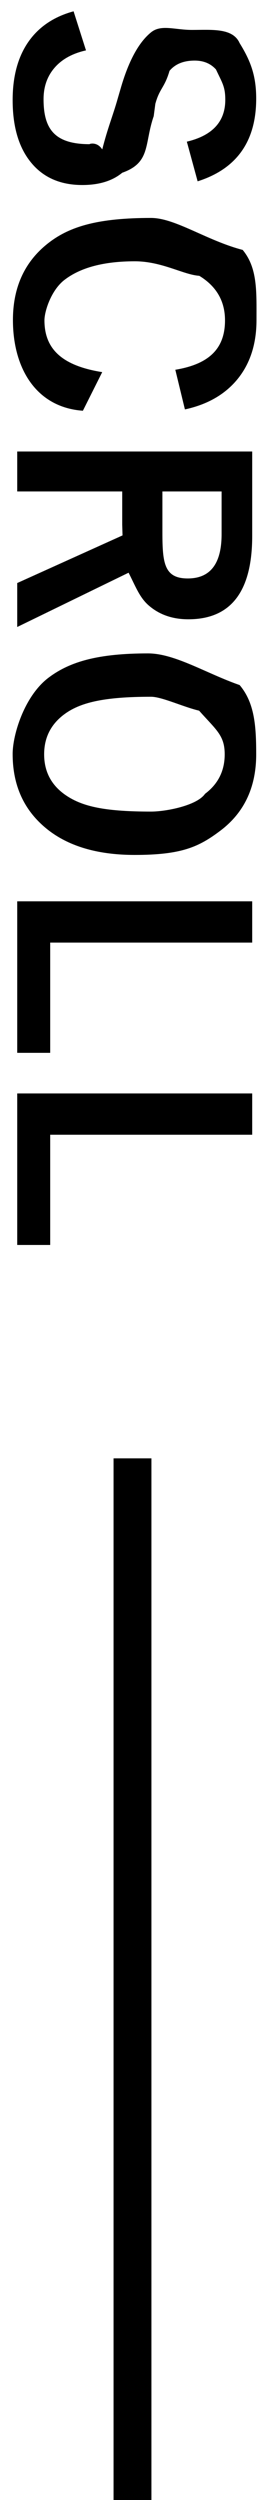<svg 
 xmlns="http://www.w3.org/2000/svg"
 xmlns:xlink="http://www.w3.org/1999/xlink"
 width="14px" height="132px">
<path fill-rule="evenodd"  fill="rgb(0, 0, 0)"
 d="M10.441,9.574 L9.871,7.480 C11.225,7.157 11.902,6.420 11.902,5.269 C11.902,4.571 11.738,4.37 11.410,3.668 C11.129,3.355 10.754,3.199 10.285,3.199 C9.702,3.199 9.259,3.378 8.957,3.738 C8.686,4.66 8.436,4.647 8.207,5.480 L8.12,6.136 C7.616,7.589 7.98,8.584 6.457,9.121 C5.936,9.553 5.233,9.769 4.348,9.769 C3.144,9.769 2.217,9.342 1.566,8.488 C0.967,7.707 0.668,6.639 0.668,5.285 C0.668,3.977 0.970,2.918 1.574,2.105 C2.121,1.371 2.892,0.868 3.887,0.597 L4.543,2.660 C3.777,2.832 3.199,3.168 2.808,3.668 C2.470,4.100 2.301,4.623 2.301,5.238 C2.301,6.821 2.892,7.613 4.74,7.613 C4.668,7.613 5.110,7.438 5.402,7.89 C5.689,6.751 5.962,6.118 6.223,5.191 L6.410,4.550 C6.821,3.170 7.345,2.222 7.980,1.707 C8.512,1.274 9.233,1.58 10.144,1.58 C11.191,1.58 12.30,1.464 12.660,2.277 C13.243,3.22 13.535,3.998 13.535,5.207 C13.535,7.462 12.504,8.918 10.441,9.574 ZM2.566,35.780 C3.696,34.926 5.202,34.499 7.82,34.499 C9.243,34.499 10.905,35.56 12.66,36.171 C13.45,37.108 13.535,38.327 13.535,39.827 C13.535,41.562 12.905,42.905 11.644,43.858 C10.514,44.713 9.6,45.140 7.121,45.140 C4.959,45.140 3.301,44.585 2.144,43.476 C1.160,42.538 0.668,41.317 0.668,39.812 C0.668,38.77 1.301,36.733 2.566,35.780 ZM3.691,42.124 C4.519,42.608 5.655,42.851 7.98,42.851 C8.759,42.851 10.4,42.538 10.832,41.913 C11.525,41.392 11.871,40.697 11.871,39.827 C11.871,38.822 11.420,38.54 10.519,37.523 C9.691,37.33 8.551,36.788 7.98,36.788 C5.446,36.788 4.204,37.103 3.371,37.733 C2.678,38.259 2.332,38.957 2.332,39.827 C2.332,40.827 2.785,41.593 3.691,42.124 ZM13.324,49.768 L2.652,49.768 L2.652,55.589 L0.910,55.589 L0.910,47.589 L13.324,47.589 L13.324,49.768 ZM13.324,59.913 L2.652,59.913 L2.652,65.733 L0.910,65.733 L0.910,57.733 L13.324,57.733 L13.324,59.913 ZM2.582,12.812 C3.712,11.942 5.217,11.507 7.98,11.507 C9.259,11.507 10.920,12.70 12.82,13.195 C13.61,14.148 13.551,15.382 13.551,16.898 C13.551,18.242 13.170,19.335 12.410,20.179 C11.759,20.898 10.879,21.377 9.769,21.617 L9.262,19.523 C11.12,19.215 11.887,18.346 11.887,16.913 C11.887,15.898 11.433,15.114 10.527,14.562 C9.694,14.51 8.558,13.796 7.121,13.796 C5.485,13.796 4.243,14.127 3.394,14.788 C2.696,15.335 2.348,16.44 2.348,16.913 C2.348,18.393 3.233,19.304 5.4,19.648 L4.379,21.687 C1.915,21.51 0.683,19.455 0.683,16.898 C0.683,15.148 1.316,13.786 2.582,12.812 ZM6.457,25.948 L0.910,25.948 L0.910,23.839 L13.324,23.839 L13.324,28.300 C13.324,31.232 12.199,32.698 9.949,32.698 C9.121,32.698 8.428,32.459 7.871,31.980 C7.376,31.558 7.17,30.977 6.793,30.238 L0.910,33.105 L0.910,30.784 L6.473,28.269 L6.457,27.706 L6.457,25.948 ZM8.58,28.113 C8.58,29.732 8.678,30.542 9.918,30.542 C11.110,30.542 11.707,29.764 11.707,28.206 L11.707,25.948 L8.58,25.948 L8.58,28.113 Z"/>
<path fill-rule="evenodd"  stroke="rgb(0, 0, 1)" stroke-width="0px" stroke-linecap="butt" stroke-linejoin="miter" fill="rgb(0, 0, 0)"
 d="M5.999,77.0 L8.0,77.0 L8.0,132.0 L5.999,132.0 L5.999,77.0 Z"/>
</svg>